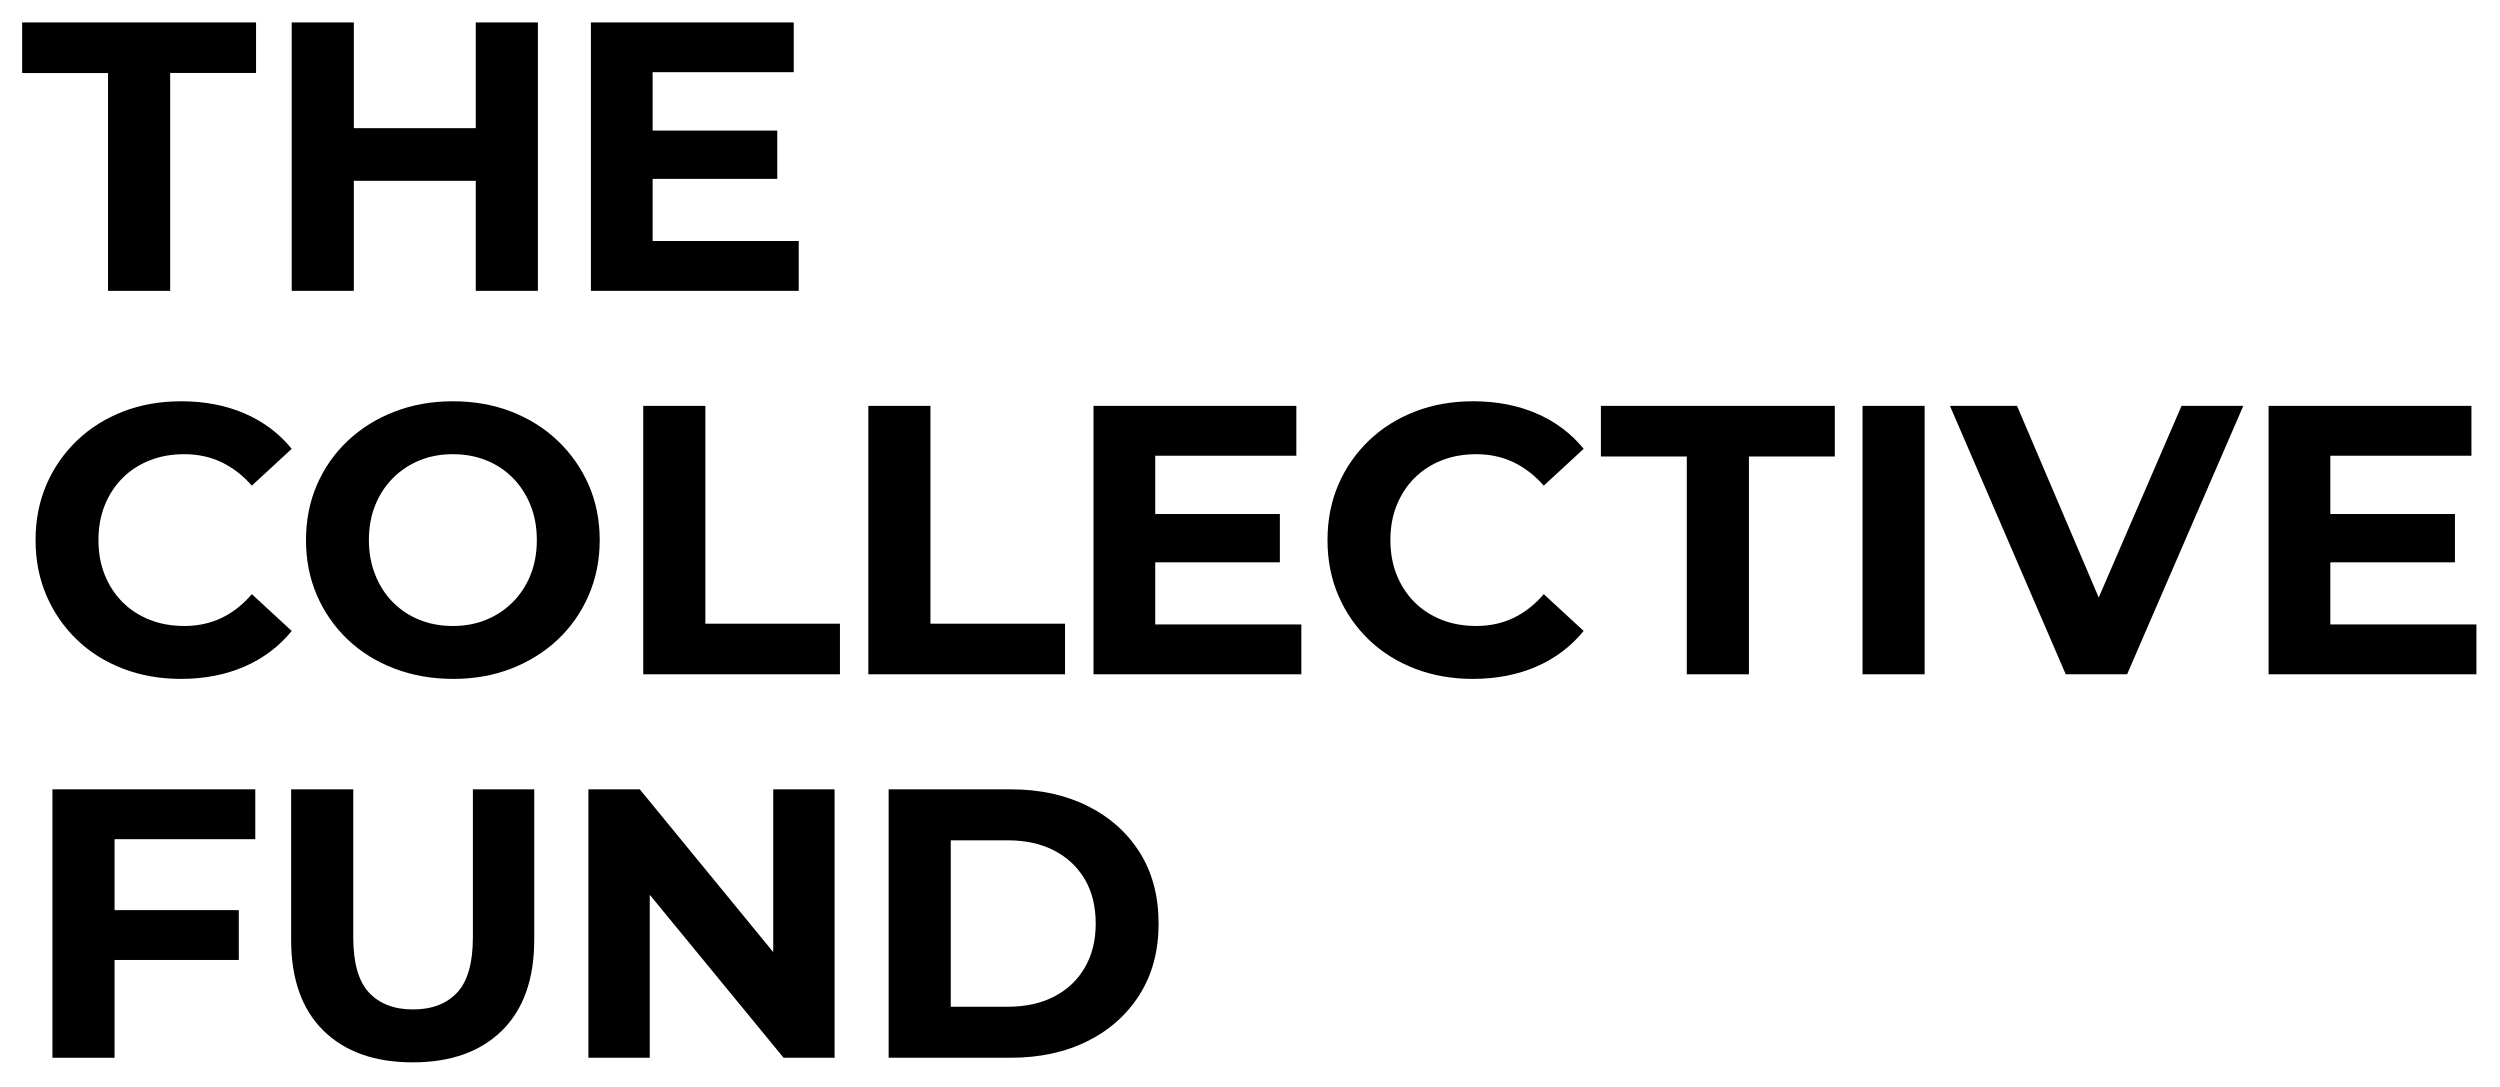 <?xml version="1.0" encoding="UTF-8"?>
<svg xmlns="http://www.w3.org/2000/svg" version="1.1" viewBox="0 0 260.79 113.39">
  <!-- Generator: Adobe Illustrator 28.7.0, SVG Export Plug-In . SVG Version: 1.2.0 Build 136)  -->
  <g>
    <g id="Ebene_1">
      <polygon points="5.47 110.34 11.95 110.34 11.95 100.14 24.91 100.14 24.91 94.94 11.95 94.94 11.95 87.54 26.63 87.54 26.63 82.34 5.47 82.34 5.47 110.34"/>
      <path d="M49.33,97.78c0,2.67-.55,4.59-1.64,5.76-1.09,1.17-2.63,1.76-4.6,1.76s-3.51-.59-4.6-1.76c-1.09-1.17-1.64-3.09-1.64-5.76v-15.44h-6.48v15.68c0,4.11,1.12,7.27,3.36,9.48,2.24,2.21,5.35,3.32,9.32,3.32s7.08-1.11,9.32-3.32c2.24-2.21,3.36-5.37,3.36-9.48v-15.68h-6.4v15.44Z"/>
      <polygon points="80.66 99.32 66.74 82.34 61.38 82.34 61.38 110.34 67.78 110.34 67.78 93.34 81.74 110.34 87.06 110.34 87.06 82.34 80.66 82.34 80.66 99.32"/>
      <path d="M118.9,88.94c-1.31-2.08-3.12-3.7-5.44-4.86-2.32-1.16-5-1.74-8.04-1.74h-12.72v28h12.72c3.04,0,5.72-.58,8.04-1.74s4.13-2.79,5.44-4.88c1.31-2.09,1.96-4.55,1.96-7.38s-.65-5.32-1.96-7.4ZM113.16,100.94c-.76,1.31-1.83,2.31-3.2,3.02-1.37.71-2.99,1.06-4.86,1.06h-5.92v-17.36h5.92c1.87,0,3.49.35,4.86,1.06,1.37.71,2.44,1.71,3.2,3,.76,1.29,1.14,2.83,1.14,4.62s-.38,3.29-1.14,4.6Z"/>
      <polygon points="73.58 42.34 67.1 42.34 67.1 70.34 87.62 70.34 87.62 65.06 73.58 65.06 73.58 42.34"/>
      <polygon points="97.06 42.34 90.58 42.34 90.58 70.34 111.1 70.34 111.1 65.06 97.06 65.06 97.06 42.34"/>
      <path d="M58.18,45.98c-1.37-1.31-2.99-2.32-4.84-3.04-1.85-.72-3.89-1.08-6.1-1.08s-4.21.36-6.08,1.08c-1.87.72-3.49,1.73-4.88,3.04-1.39,1.31-2.46,2.84-3.22,4.6-.76,1.76-1.14,3.68-1.14,5.76s.38,4,1.14,5.76c.76,1.76,1.83,3.29,3.2,4.6,1.37,1.31,3,2.32,4.88,3.04,1.88.72,3.93,1.08,6.14,1.08s4.21-.36,6.06-1.08c1.85-.72,3.47-1.73,4.84-3.02,1.37-1.29,2.45-2.83,3.22-4.6.77-1.77,1.16-3.7,1.16-5.78s-.39-4.03-1.16-5.78c-.77-1.75-1.85-3.27-3.22-4.58ZM55.34,59.98c-.44,1.09-1.06,2.04-1.86,2.84-.8.8-1.73,1.41-2.78,1.84-1.05.43-2.21.64-3.46.64s-2.41-.21-3.48-.64c-1.07-.43-1.99-1.04-2.78-1.84-.79-.8-1.4-1.75-1.84-2.86-.44-1.11-.66-2.31-.66-3.62s.22-2.55.66-3.64c.44-1.09,1.06-2.04,1.86-2.84.8-.8,1.73-1.41,2.78-1.84,1.05-.43,2.21-.64,3.46-.64s2.41.21,3.48.64c1.07.43,1.99,1.04,2.78,1.84.79.8,1.4,1.75,1.84,2.84.44,1.09.66,2.31.66,3.64s-.22,2.55-.66,3.64Z"/>
      <polygon points="120.51 58.66 133.51 58.66 133.51 53.62 120.51 53.62 120.51 47.54 135.23 47.54 135.23 42.34 114.07 42.34 114.07 70.34 135.75 70.34 135.75 65.14 120.51 65.14 120.51 58.66"/>
      <path d="M12.79,49.86c.8-.8,1.75-1.41,2.84-1.84,1.09-.43,2.29-.64,3.6-.64,1.39,0,2.67.27,3.84.82,1.17.55,2.24,1.37,3.2,2.46l4.16-3.84c-1.33-1.63-2.98-2.86-4.94-3.7-1.96-.84-4.15-1.26-6.58-1.26-2.19,0-4.2.35-6.04,1.06-1.84.71-3.45,1.71-4.82,3.02-1.37,1.31-2.44,2.84-3.2,4.6-.76,1.76-1.14,3.69-1.14,5.8s.38,4.04,1.14,5.8c.76,1.76,1.82,3.29,3.18,4.6,1.36,1.31,2.97,2.31,4.82,3.02,1.85.71,3.86,1.06,6.02,1.06,2.45,0,4.66-.43,6.62-1.28,1.96-.85,3.61-2.09,4.94-3.72l-4.16-3.84c-.96,1.12-2.03,1.95-3.2,2.5-1.17.55-2.45.82-3.84.82-1.31,0-2.51-.21-3.6-.64-1.09-.43-2.04-1.04-2.84-1.84-.8-.8-1.42-1.75-1.86-2.84-.44-1.09-.66-2.31-.66-3.64s.22-2.55.66-3.64c.44-1.09,1.06-2.04,1.86-2.84Z"/>
      <polygon points="243.09 65.14 243.09 58.66 256.09 58.66 256.09 53.62 243.09 53.62 243.09 47.54 257.81 47.54 257.81 42.34 236.65 42.34 236.65 70.34 258.33 70.34 258.33 65.14 243.09 65.14"/>
      <polygon points="218.93 62.33 210.41 42.34 203.41 42.34 215.49 70.34 221.89 70.34 234.01 42.34 227.57 42.34 218.93 62.33"/>
      <polygon points="167 47.62 175.96 47.62 175.96 70.34 182.44 70.34 182.44 47.62 191.4 47.62 191.4 42.34 167 42.34 167 47.62"/>
      <path d="M147.56,49.86c.8-.8,1.75-1.41,2.84-1.84,1.09-.43,2.29-.64,3.6-.64,1.39,0,2.67.27,3.84.82,1.17.55,2.24,1.37,3.2,2.46l4.16-3.84c-1.33-1.63-2.98-2.86-4.94-3.7-1.96-.84-4.15-1.26-6.58-1.26-2.19,0-4.2.35-6.04,1.06-1.84.71-3.45,1.71-4.82,3.02-1.37,1.31-2.44,2.84-3.2,4.6s-1.14,3.69-1.14,5.8.38,4.04,1.14,5.8c.76,1.76,1.82,3.29,3.18,4.6,1.36,1.31,2.97,2.31,4.82,3.02,1.85.71,3.86,1.06,6.02,1.06,2.45,0,4.66-.43,6.62-1.28,1.96-.85,3.61-2.09,4.94-3.72l-4.16-3.84c-.96,1.12-2.03,1.95-3.2,2.5-1.17.55-2.45.82-3.84.82-1.31,0-2.51-.21-3.6-.64-1.09-.43-2.04-1.04-2.84-1.84-.8-.8-1.42-1.75-1.86-2.84-.44-1.09-.66-2.31-.66-3.64s.22-2.55.66-3.64c.44-1.09,1.06-2.04,1.86-2.84Z"/>
      <rect x="194.29" y="42.34" width="6.48" height="28"/>
      <path d="M2.31,2.34v5.28h8.96v22.72h6.48V7.61h8.96V2.34H2.31Z"/>
      <polygon points="61.64 2.34 61.64 30.34 83.32 30.34 83.32 25.14 68.08 25.14 68.08 18.66 81.08 18.66 81.08 13.62 68.08 13.62 68.08 7.53 82.8 7.53 82.8 2.34 61.64 2.34"/>
      <polygon points="49.63 2.34 49.63 13.37 36.91 13.37 36.91 2.34 30.43 2.34 30.43 30.34 36.91 30.34 36.91 18.86 49.63 18.86 49.63 30.34 56.11 30.34 56.11 2.34 49.63 2.34"/>
    </g>
  </g>
</svg>